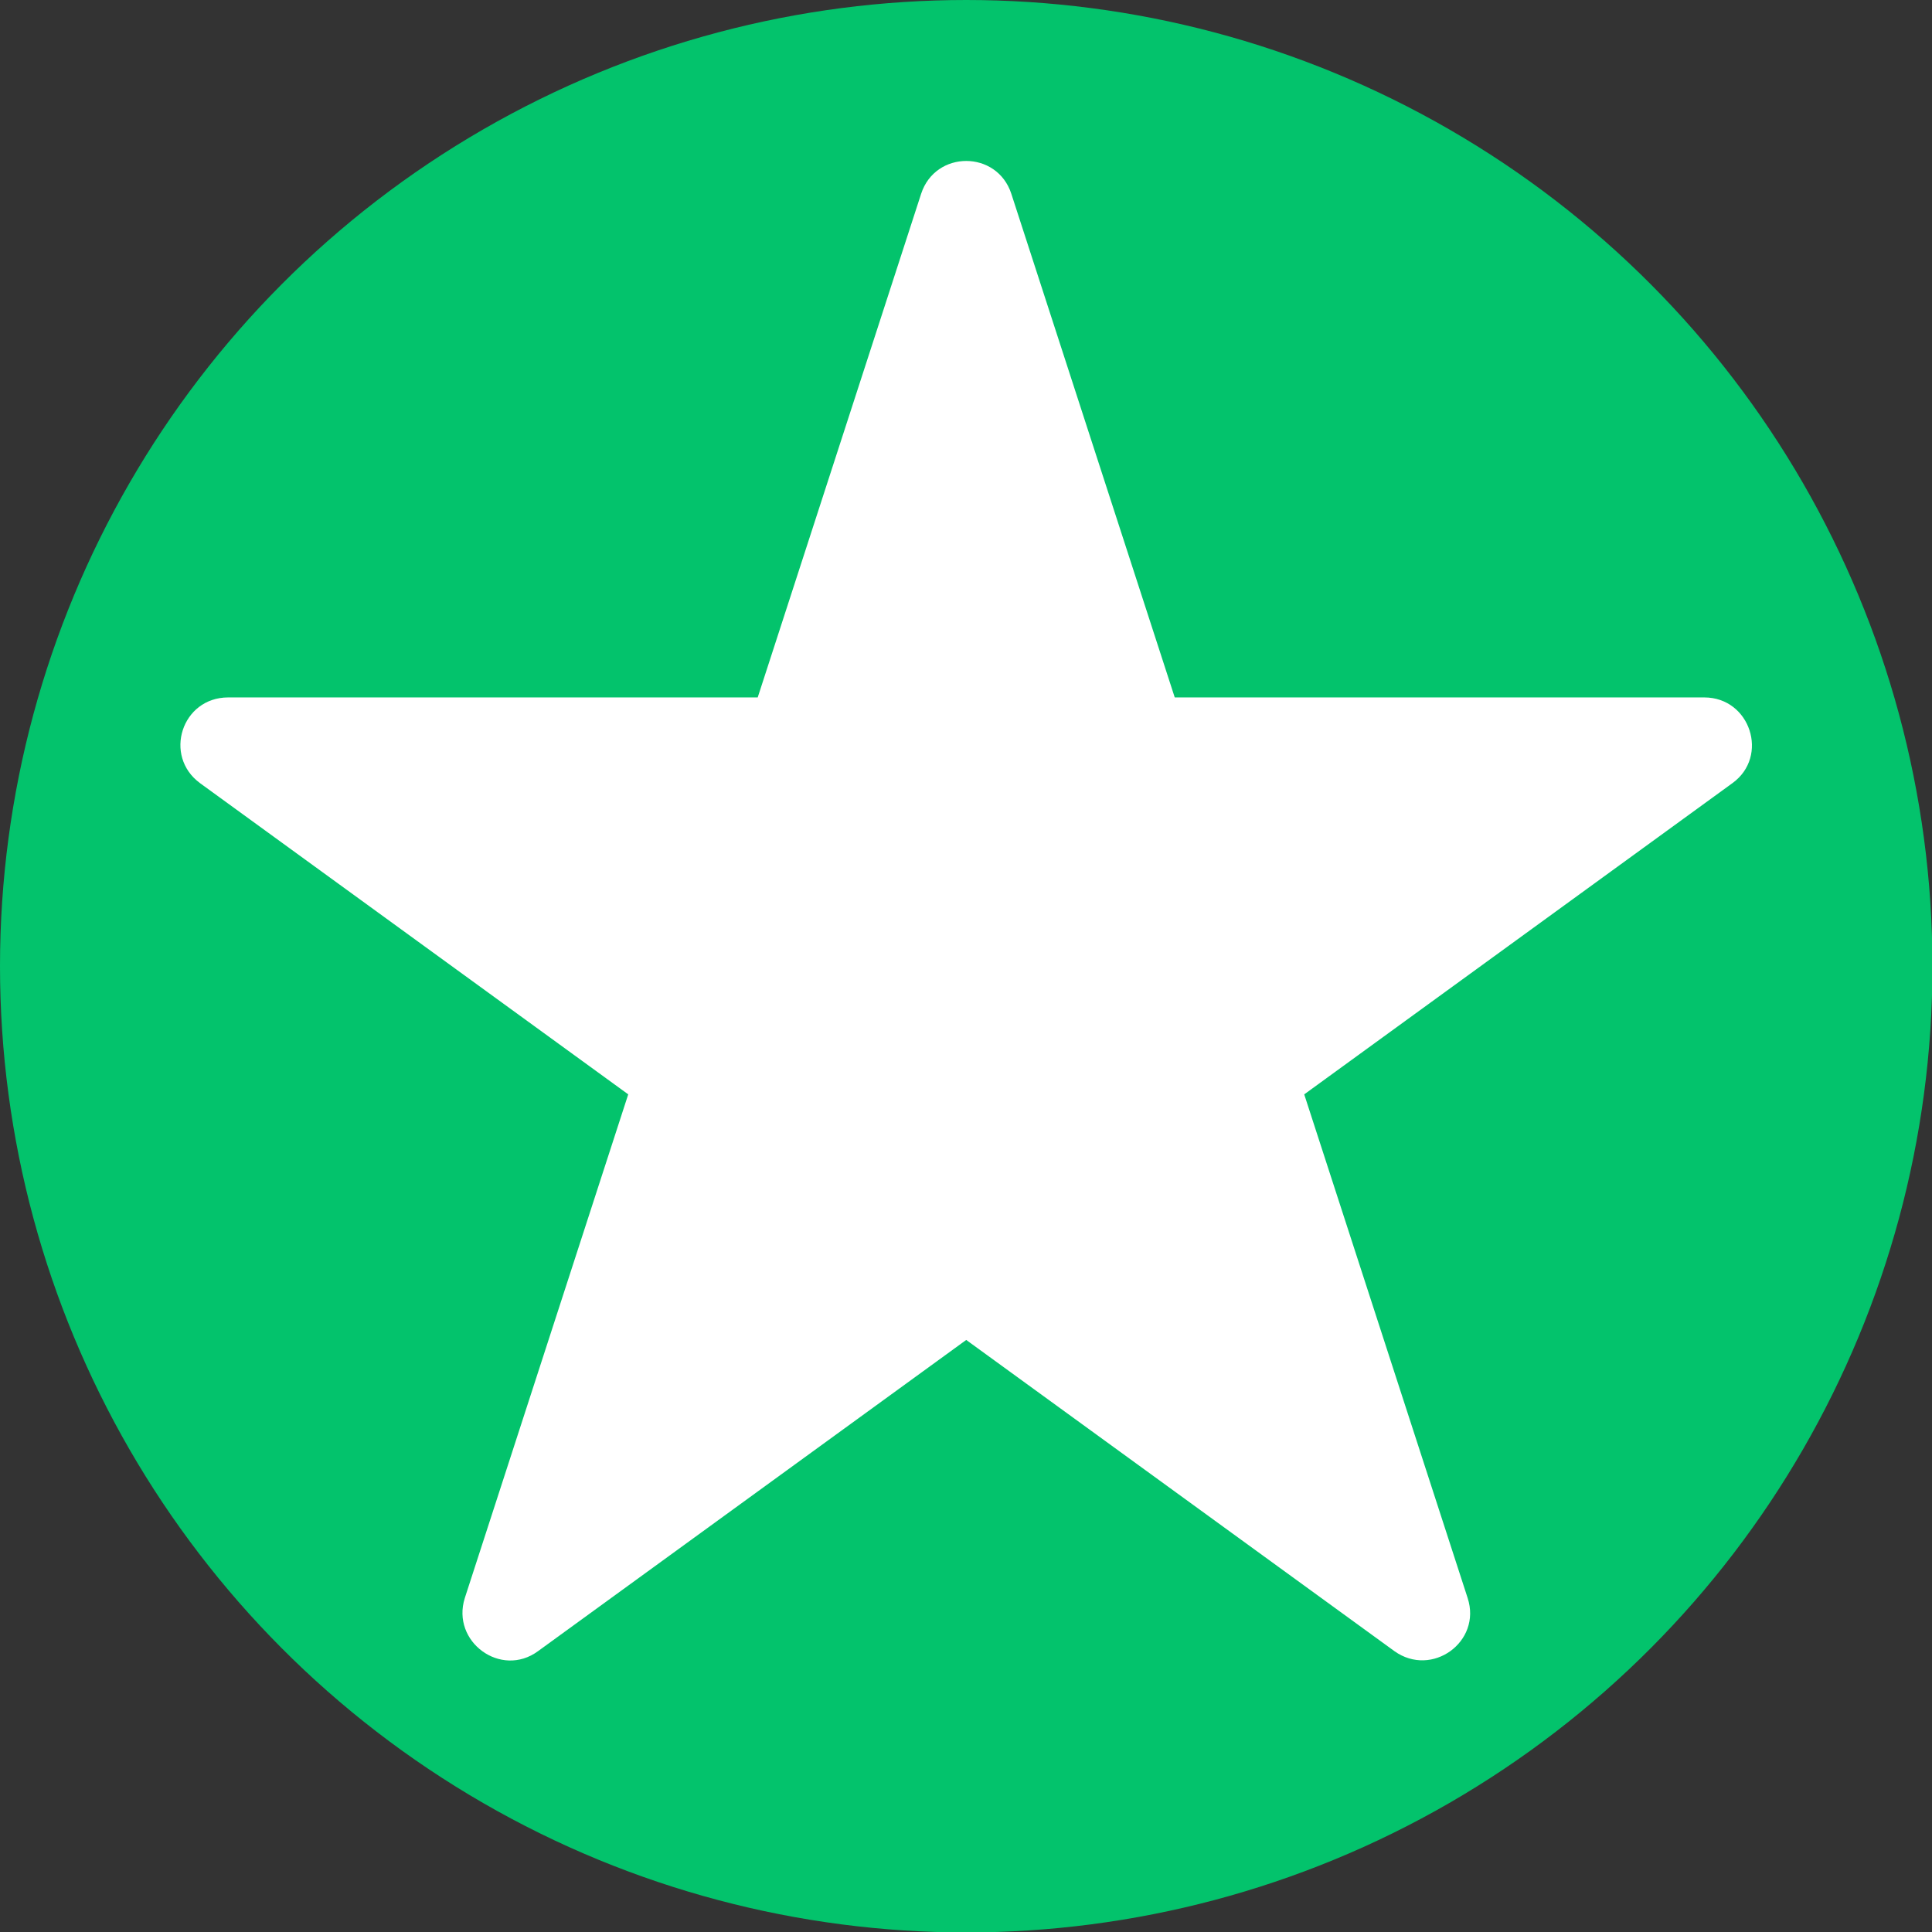 <?xml version="1.0" encoding="UTF-8"?>
<svg id="Layer_2" data-name="Layer 2" xmlns="http://www.w3.org/2000/svg" viewBox="0 0 43.27 43.27">
  <rect x="0" y="0" width="43.27" height="43.27" fill="#333333" stroke="none"/>
  <defs>
    <style>
      .cls-1 {
        fill: #03c36c;
      }

      .cls-2 {
        fill: #fff;
      }
    </style>
  </defs>
  <g id="Layer_1-2" data-name="Layer 1">
    <circle class="cls-1" cx="21.64" cy="21.64" r="21.64"/>
    <path class="cls-2" d="M22.65,4.34l3.66,11.28h11.86c1.03,0,1.46,1.32.63,1.92l-9.59,6.97,3.66,11.28c.32.98-.8,1.79-1.64,1.19l-9.59-6.97-9.59,6.97c-.83.61-1.95-.21-1.64-1.19l3.66-11.28-9.59-6.97c-.83-.61-.41-1.92.63-1.92h11.86s3.66-11.28,3.66-11.28c.32-.98,1.7-.98,2.02,0Z"/>
  </g>
</svg>